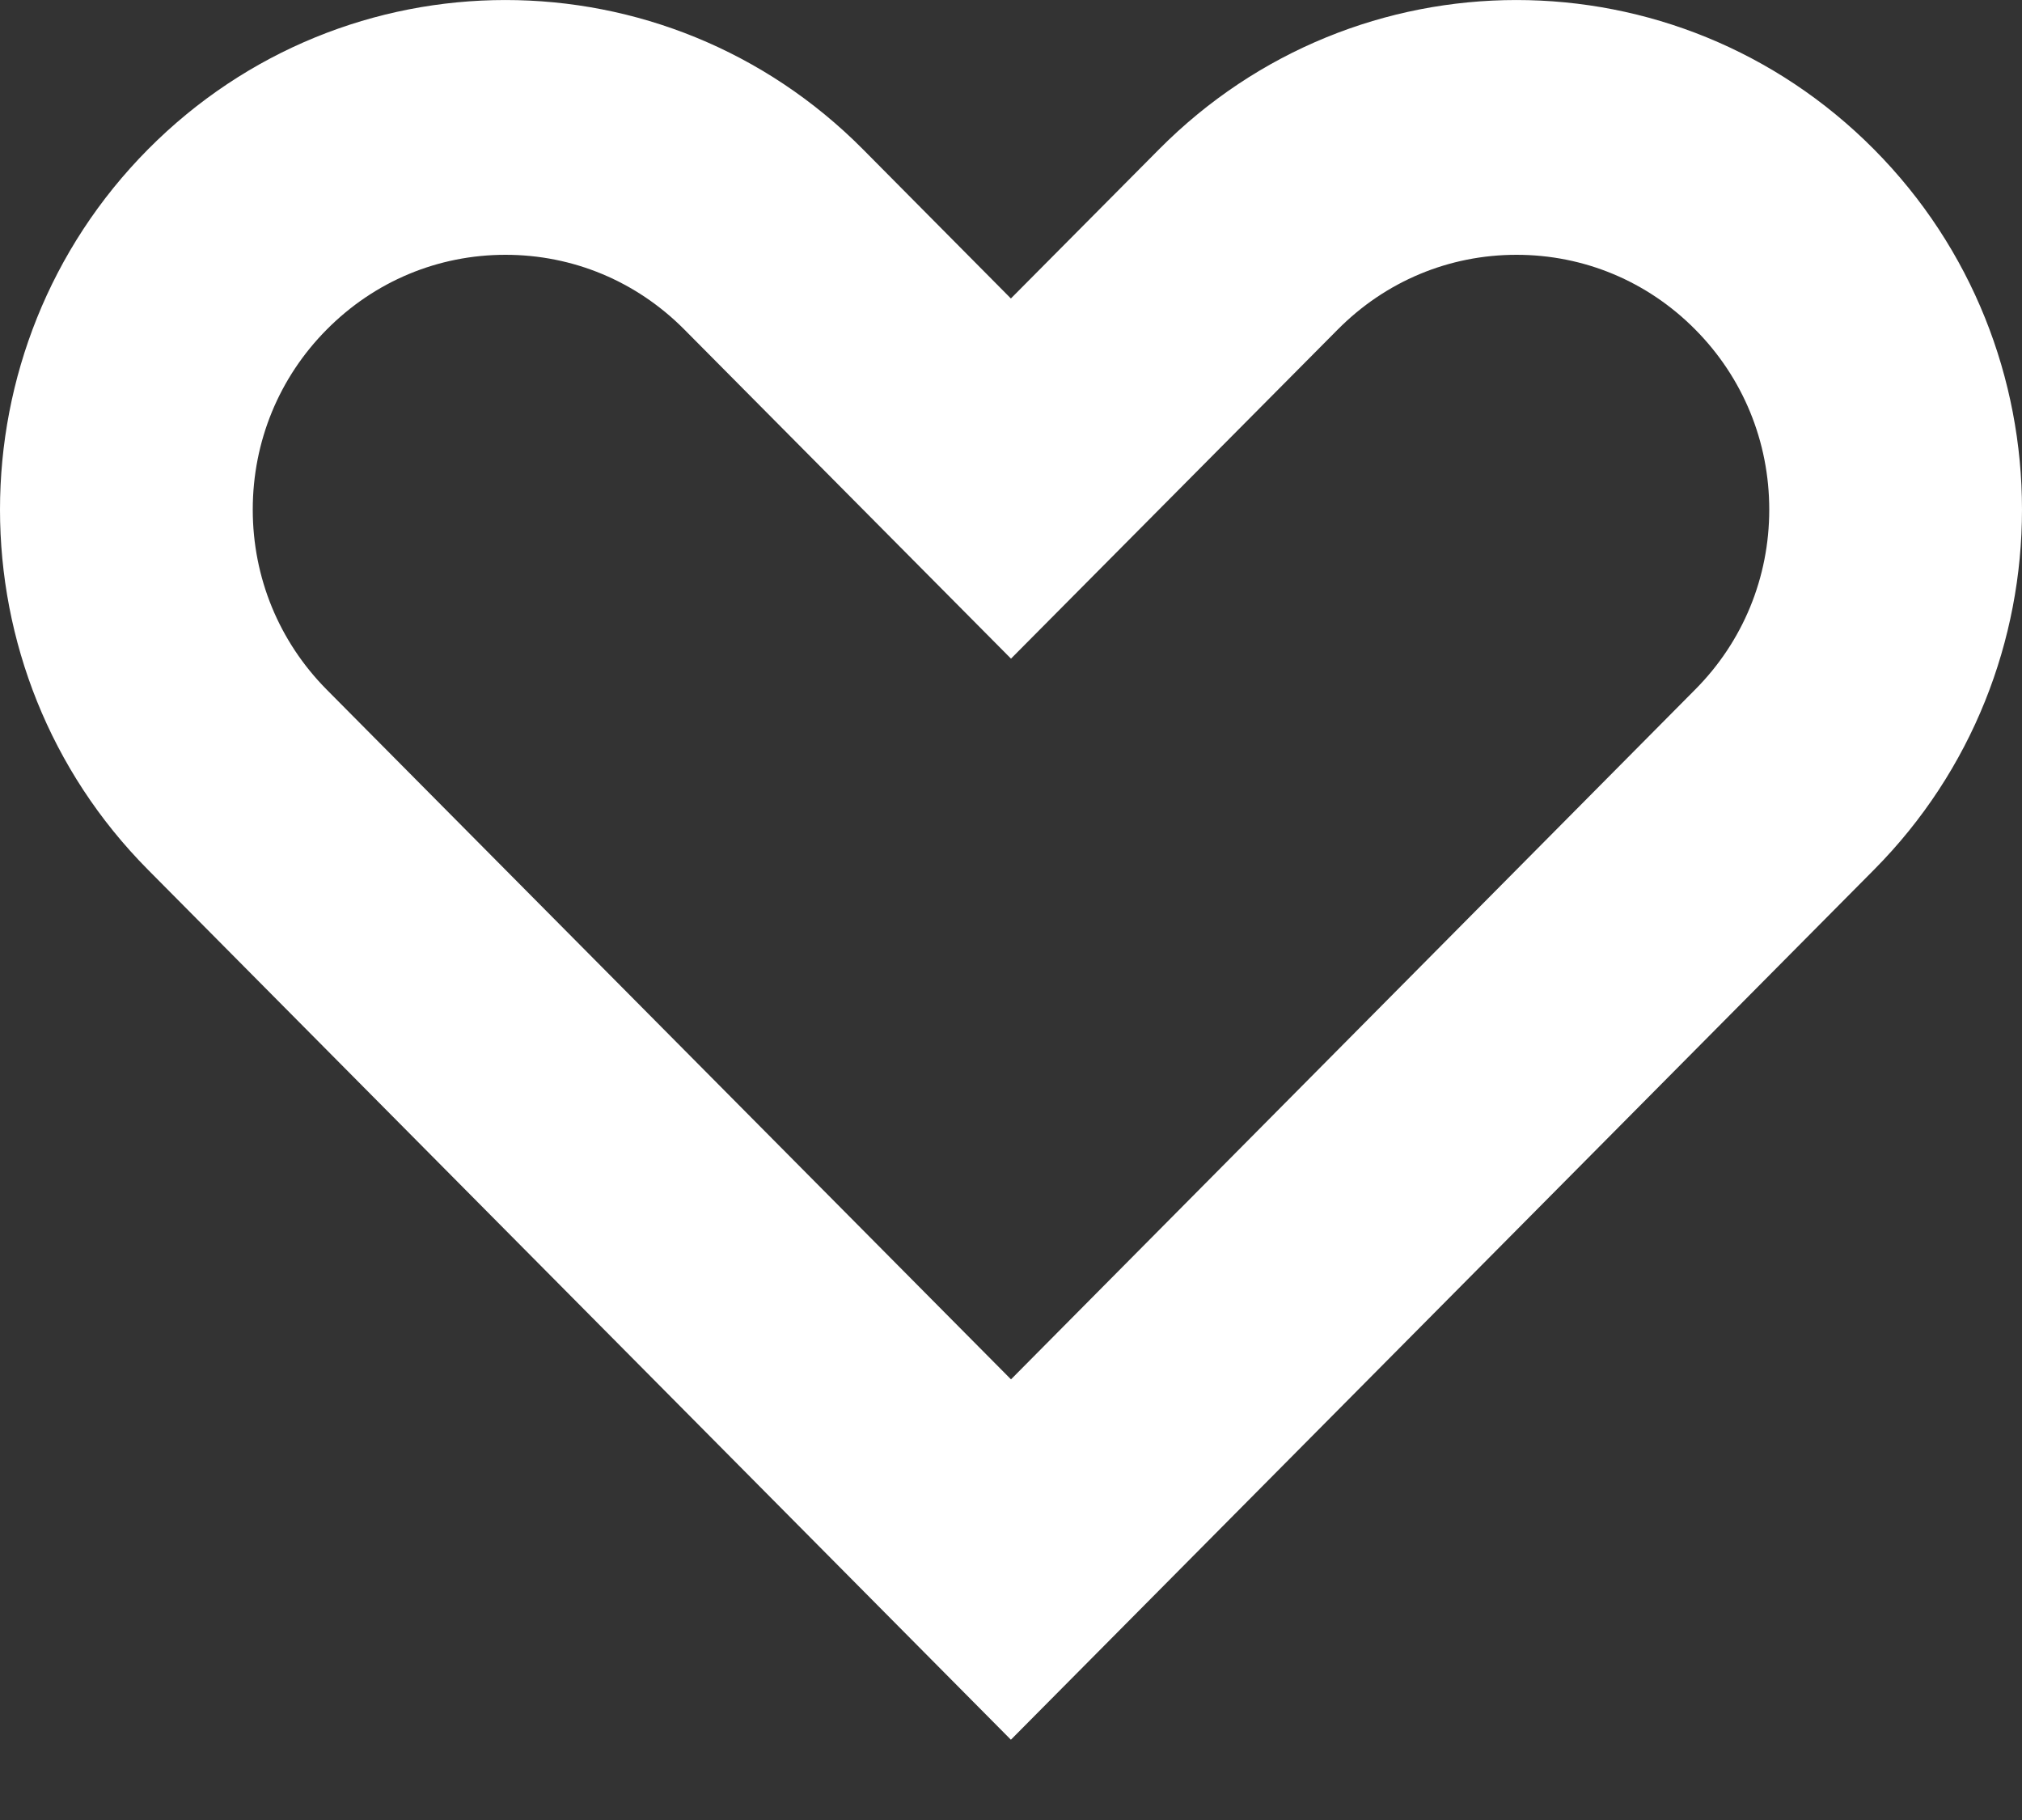 <svg width="20" height="18" viewBox="0 0 20 18" fill="none" xmlns="http://www.w3.org/2000/svg">
<rect x="0" y="0" width="20" height="18" fill="#333333" stroke="none"/>
<path fill-rule="evenodd" clip-rule="evenodd" d="M11.464 1.477C13.417 -0.492 16.582 -0.492 18.536 1.477C20.488 3.443 20.488 6.636 18.536 8.602L9.999 17.206L1.464 8.602C-0.488 6.636 -0.488 3.445 1.464 1.477C3.417 -0.492 6.582 -0.492 8.536 1.477L9.999 2.952L11.464 1.477ZM10 13.642L16.767 6.82C17.24 6.345 17.5 5.712 17.5 5.04C17.5 4.367 17.24 3.734 16.767 3.258C16.295 2.782 15.668 2.52 15 2.52C14.332 2.52 13.705 2.782 13.232 3.259L10 6.514L6.768 3.258C6.295 2.782 5.668 2.52 5 2.52C4.332 2.52 3.705 2.782 3.232 3.259C2.76 3.734 2.5 4.367 2.5 5.04C2.5 5.712 2.76 6.345 3.232 6.821L10 13.642Z" fill="white"/>
</svg>
